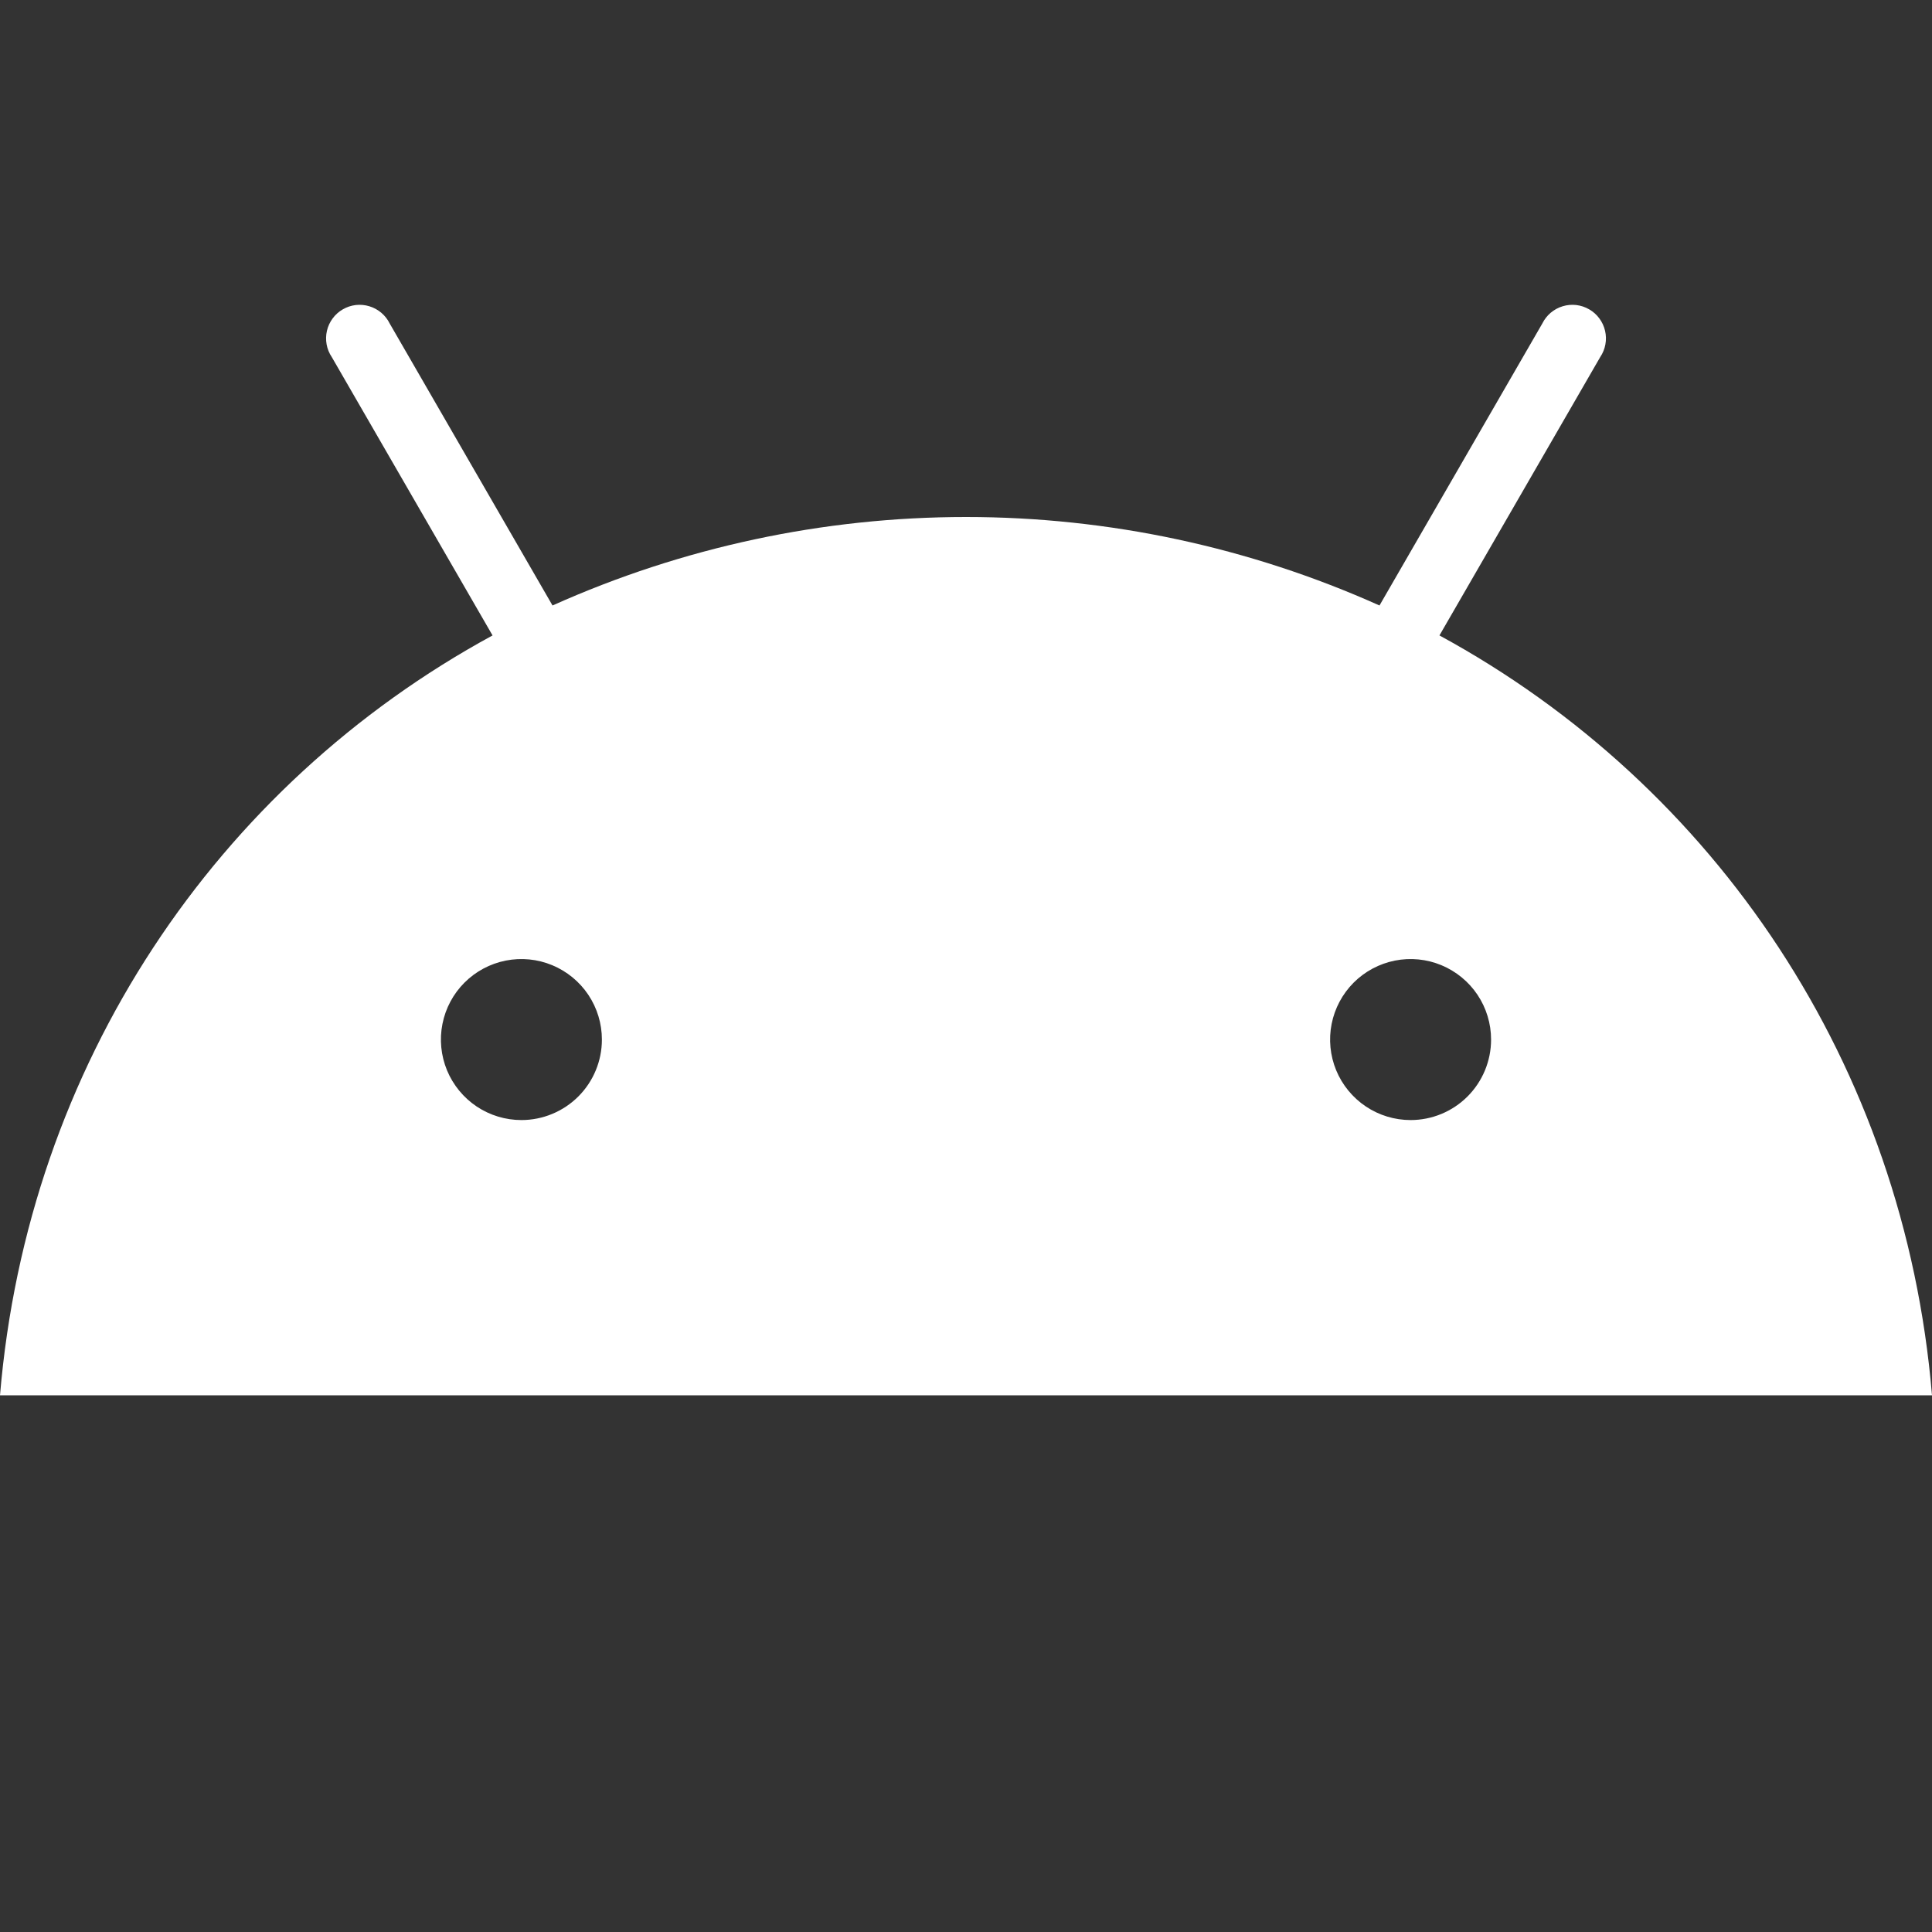<svg width="50" height="50" viewBox="0 0 50 50" fill="none" xmlns="http://www.w3.org/2000/svg">
<rect x="0" y="0" width="50" height="50" fill="#333333" stroke="none"/>
<g clip-path="url(#clip0_10_2586)">
<path d="M36.506 28.987C36.094 28.987 35.691 28.865 35.349 28.636C35.006 28.407 34.739 28.081 34.581 27.701C34.424 27.32 34.382 26.901 34.463 26.497C34.543 26.093 34.742 25.722 35.033 25.43C35.324 25.139 35.696 24.941 36.1 24.86C36.504 24.78 36.923 24.821 37.303 24.979C37.684 25.137 38.009 25.404 38.238 25.746C38.467 26.089 38.589 26.492 38.589 26.904C38.589 27.456 38.37 27.986 37.979 28.377C37.589 28.767 37.059 28.987 36.506 28.987ZM13.494 28.987C13.082 28.987 12.679 28.865 12.336 28.636C11.994 28.407 11.727 28.081 11.569 27.701C11.412 27.32 11.37 26.901 11.451 26.497C11.531 26.093 11.729 25.722 12.021 25.43C12.312 25.139 12.683 24.941 13.088 24.86C13.492 24.78 13.911 24.821 14.291 24.979C14.672 25.137 14.997 25.404 15.226 25.746C15.455 26.089 15.577 26.492 15.577 26.904C15.577 27.456 15.358 27.986 14.967 28.377C14.576 28.767 14.046 28.987 13.494 28.987ZM37.253 16.445L41.414 9.24C41.48 9.142 41.526 9.031 41.547 8.914C41.569 8.797 41.566 8.677 41.539 8.561C41.512 8.445 41.462 8.336 41.391 8.241C41.321 8.145 41.231 8.065 41.128 8.006C41.025 7.946 40.911 7.908 40.793 7.894C40.675 7.881 40.556 7.891 40.442 7.926C40.328 7.96 40.223 8.018 40.132 8.094C40.041 8.171 39.968 8.266 39.915 8.372L35.701 15.67C32.336 14.161 28.689 13.38 25 13.38C21.311 13.38 17.664 14.161 14.299 15.67L10.085 8.372C10.033 8.266 9.959 8.171 9.868 8.094C9.777 8.018 9.672 7.96 9.558 7.926C9.444 7.891 9.325 7.881 9.207 7.894C9.089 7.908 8.975 7.946 8.872 8.006C8.769 8.065 8.679 8.145 8.609 8.241C8.538 8.336 8.488 8.445 8.461 8.561C8.434 8.677 8.432 8.797 8.453 8.914C8.474 9.031 8.52 9.142 8.586 9.24L12.747 16.445C5.602 20.331 0.715 27.565 0 36.111H50C49.285 27.565 44.398 20.331 37.253 16.445Z" fill="white"/>
</g>
<defs>
<clipPath id="clip0_10_2586">
<rect width="50" height="50" fill="white"/>
</clipPath>
</defs>
</svg>
